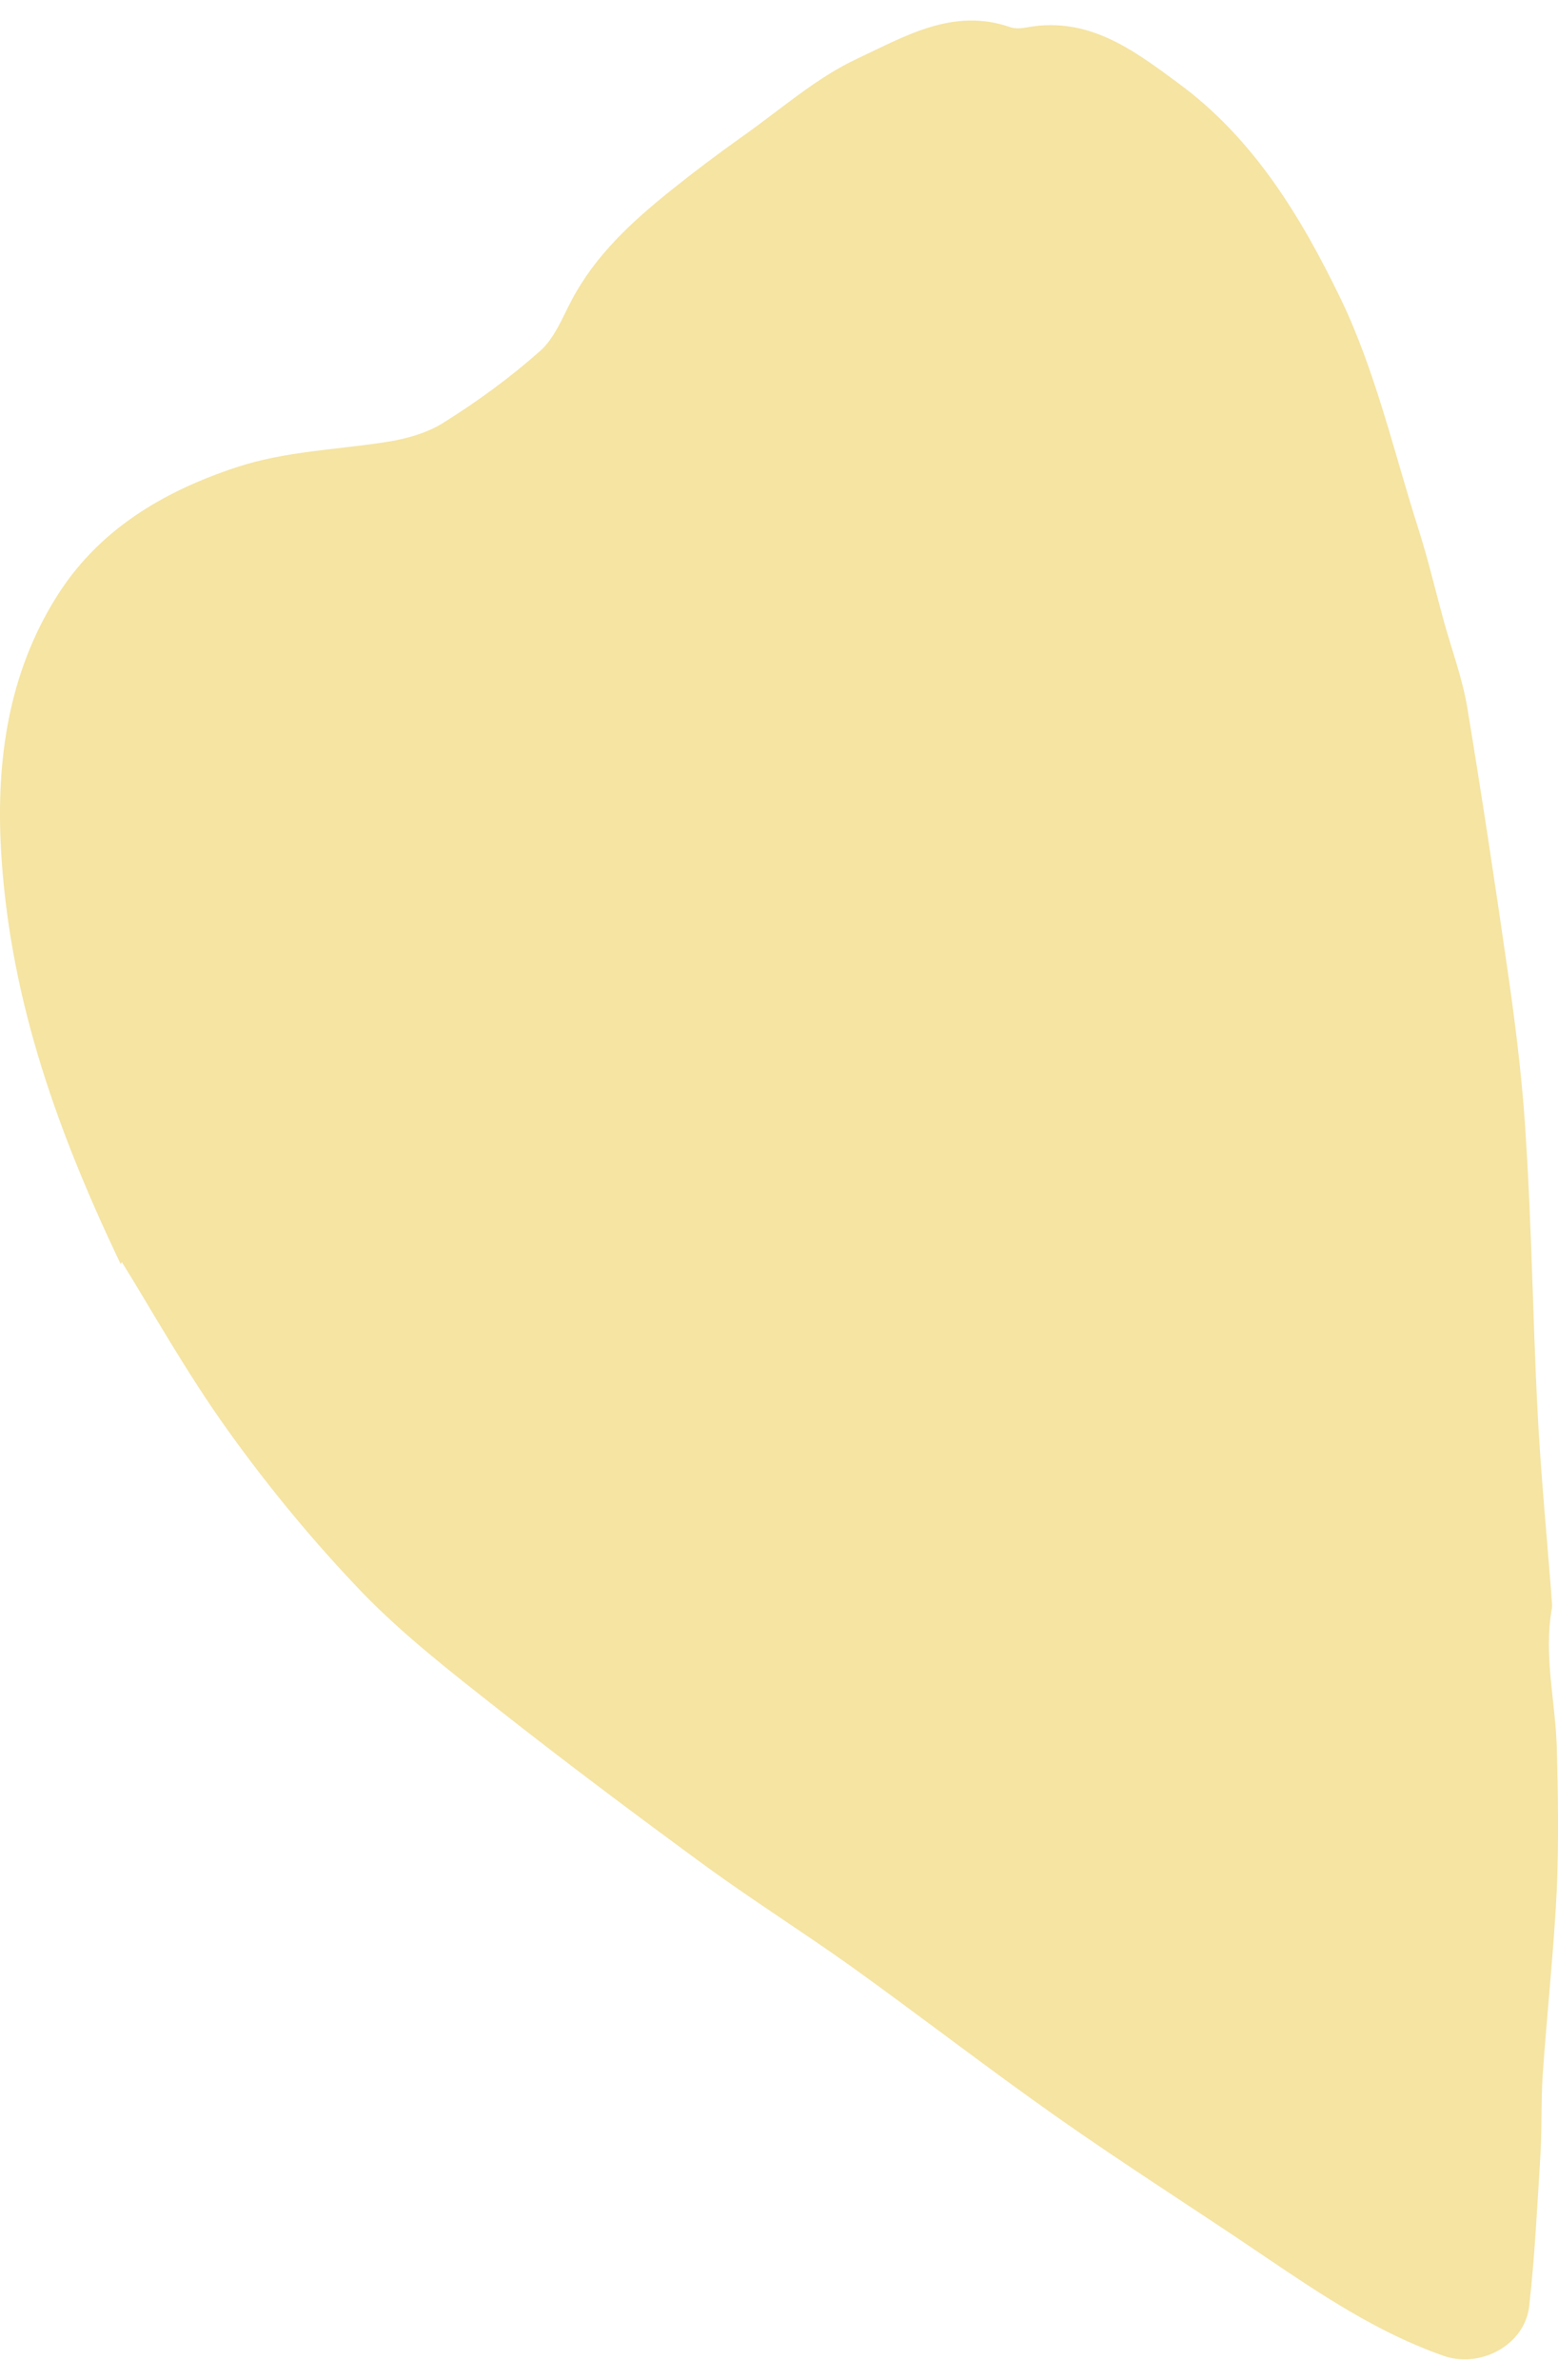<svg xmlns="http://www.w3.org/2000/svg" fill="none" viewBox="0 0 38 58" height="58" width="38">
<path fill="#F5E4A2" d="M2.942 30.804C1.251 27.269 0.219 24.114 0.024 20.701C-0.095 18.532 0.204 16.423 1.371 14.557C2.389 12.919 3.975 11.978 5.77 11.387C6.967 10.992 8.224 10.962 9.466 10.765C9.93 10.689 10.424 10.552 10.828 10.294C11.651 9.779 12.444 9.202 13.177 8.55C13.521 8.246 13.716 7.746 13.94 7.321C14.524 6.214 15.407 5.41 16.35 4.651C16.918 4.196 17.502 3.756 18.1 3.331C19.028 2.679 19.911 1.89 20.928 1.42C22.066 0.889 23.248 0.176 24.639 0.662C24.774 0.707 24.924 0.692 25.073 0.662C26.555 0.404 27.632 1.208 28.739 2.027C30.58 3.377 31.732 5.288 32.69 7.26C33.542 9.02 33.991 10.992 34.59 12.873C34.829 13.617 35.009 14.39 35.218 15.149C35.413 15.847 35.667 16.529 35.787 17.242C36.146 19.412 36.475 21.596 36.79 23.78C36.984 25.131 37.149 26.496 37.224 27.861C37.358 29.985 37.388 32.109 37.493 34.232C37.568 35.78 37.717 37.312 37.837 38.844C37.837 38.965 37.867 39.087 37.852 39.193C37.642 40.346 37.942 41.483 37.972 42.621C38.002 43.759 38.017 44.897 37.972 46.035C37.897 47.551 37.732 49.053 37.627 50.57C37.583 51.238 37.612 51.905 37.568 52.573C37.493 53.786 37.433 55 37.298 56.198C37.194 57.154 36.101 57.73 35.203 57.412C33.602 56.85 32.226 55.925 30.834 54.985C29.158 53.847 27.452 52.77 25.791 51.602C24.086 50.403 22.44 49.129 20.749 47.916C19.597 47.096 18.399 46.338 17.247 45.504C15.527 44.244 13.821 42.97 12.145 41.65C11.008 40.755 9.855 39.86 8.853 38.829C7.671 37.6 6.578 36.28 5.576 34.885C4.528 33.428 3.646 31.835 2.972 30.759"></path>
</svg>
